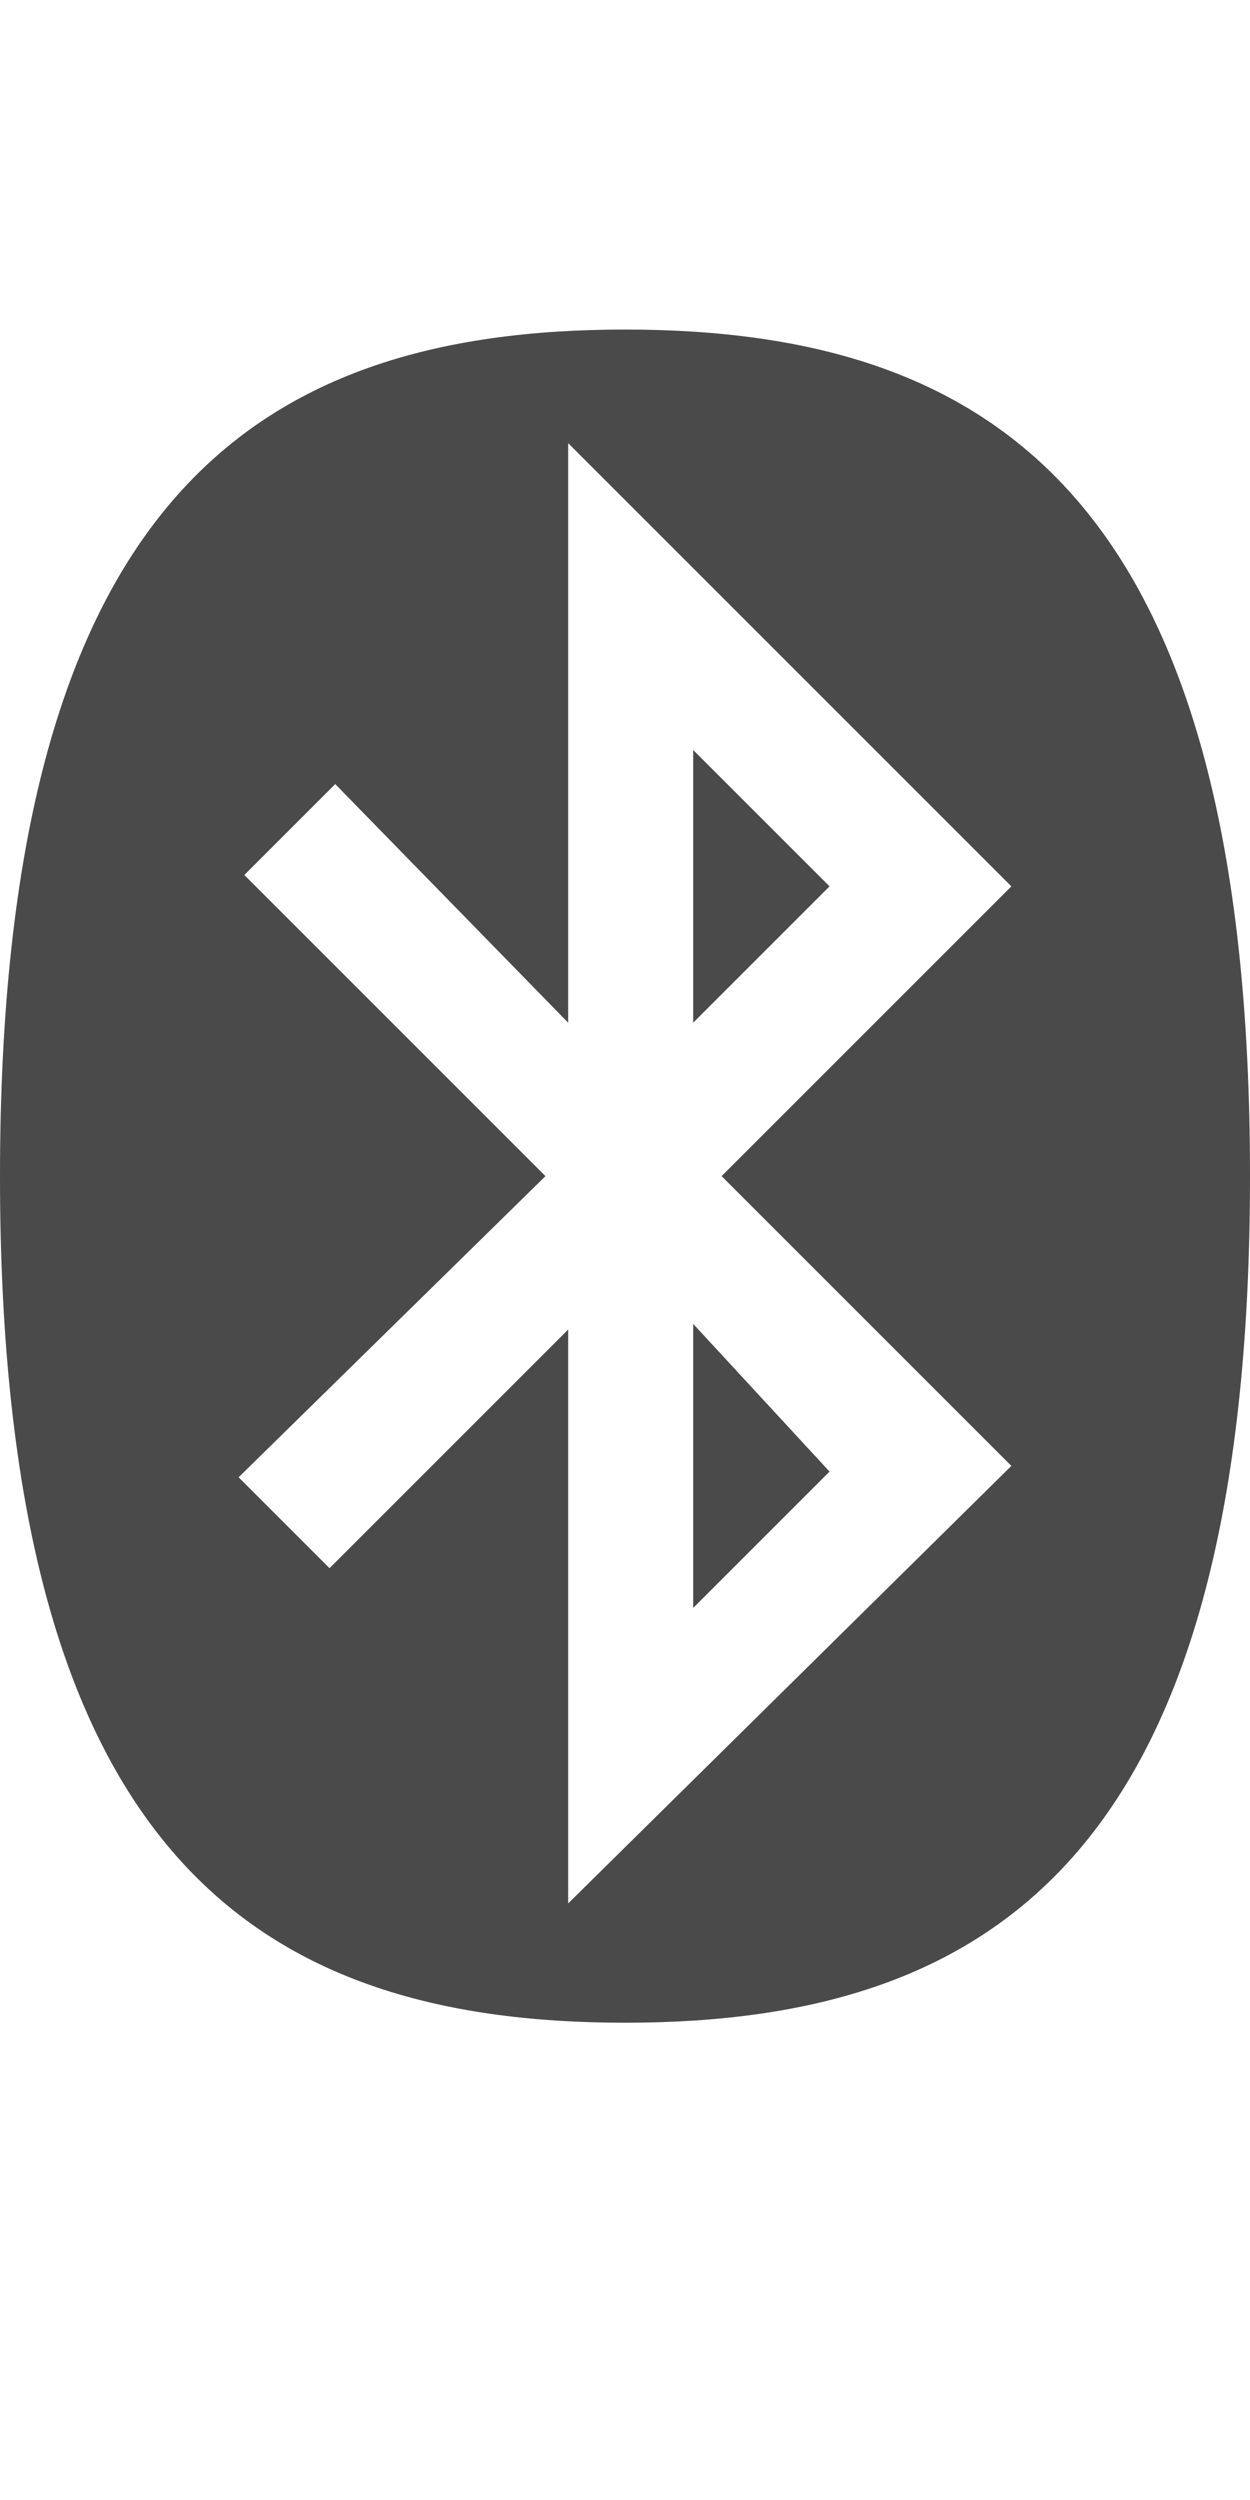 <?xml version="1.0" encoding="utf-8"?>
<!-- Generator: Adobe Illustrator 21.1.0, SVG Export Plug-In . SVG Version: 6.00 Build 0)  -->
<svg version="1.1" id="_x32_ea62516-ef0d-4d96-aa14-674fd392e556"
	 xmlns="http://www.w3.org/2000/svg" xmlns:xlink="http://www.w3.org/1999/xlink" x="0px" y="0px" viewBox="0 0 22 44"
	 style="enable-background:new 0 0 22 44;" xml:space="preserve">
<style type="text/css">
	.st0{fill:#4A4A4A;}
</style>
<g>
	<g>
		<path class="st0" d="M11,35.6c6.6,0,11-3.1,11-14.9S17.6,5.8,11,5.8S0,8.9,0,20.7S4.4,35.6,11,35.6z M9.6,20.7l-5.3-5.3l1.6-1.6
			L10,18V7.8l7.8,7.8l-5.1,5.1l5.1,5.1L10,33.5V23.4l-4.2,4.2L4.2,26L9.6,20.7z M12.2,28.3l2.4-2.4l-2.4-2.6V28.3z M12.2,13.2
			l2.4,2.4L12.2,18V13.2z"/>
	</g>
</g>
</svg>
